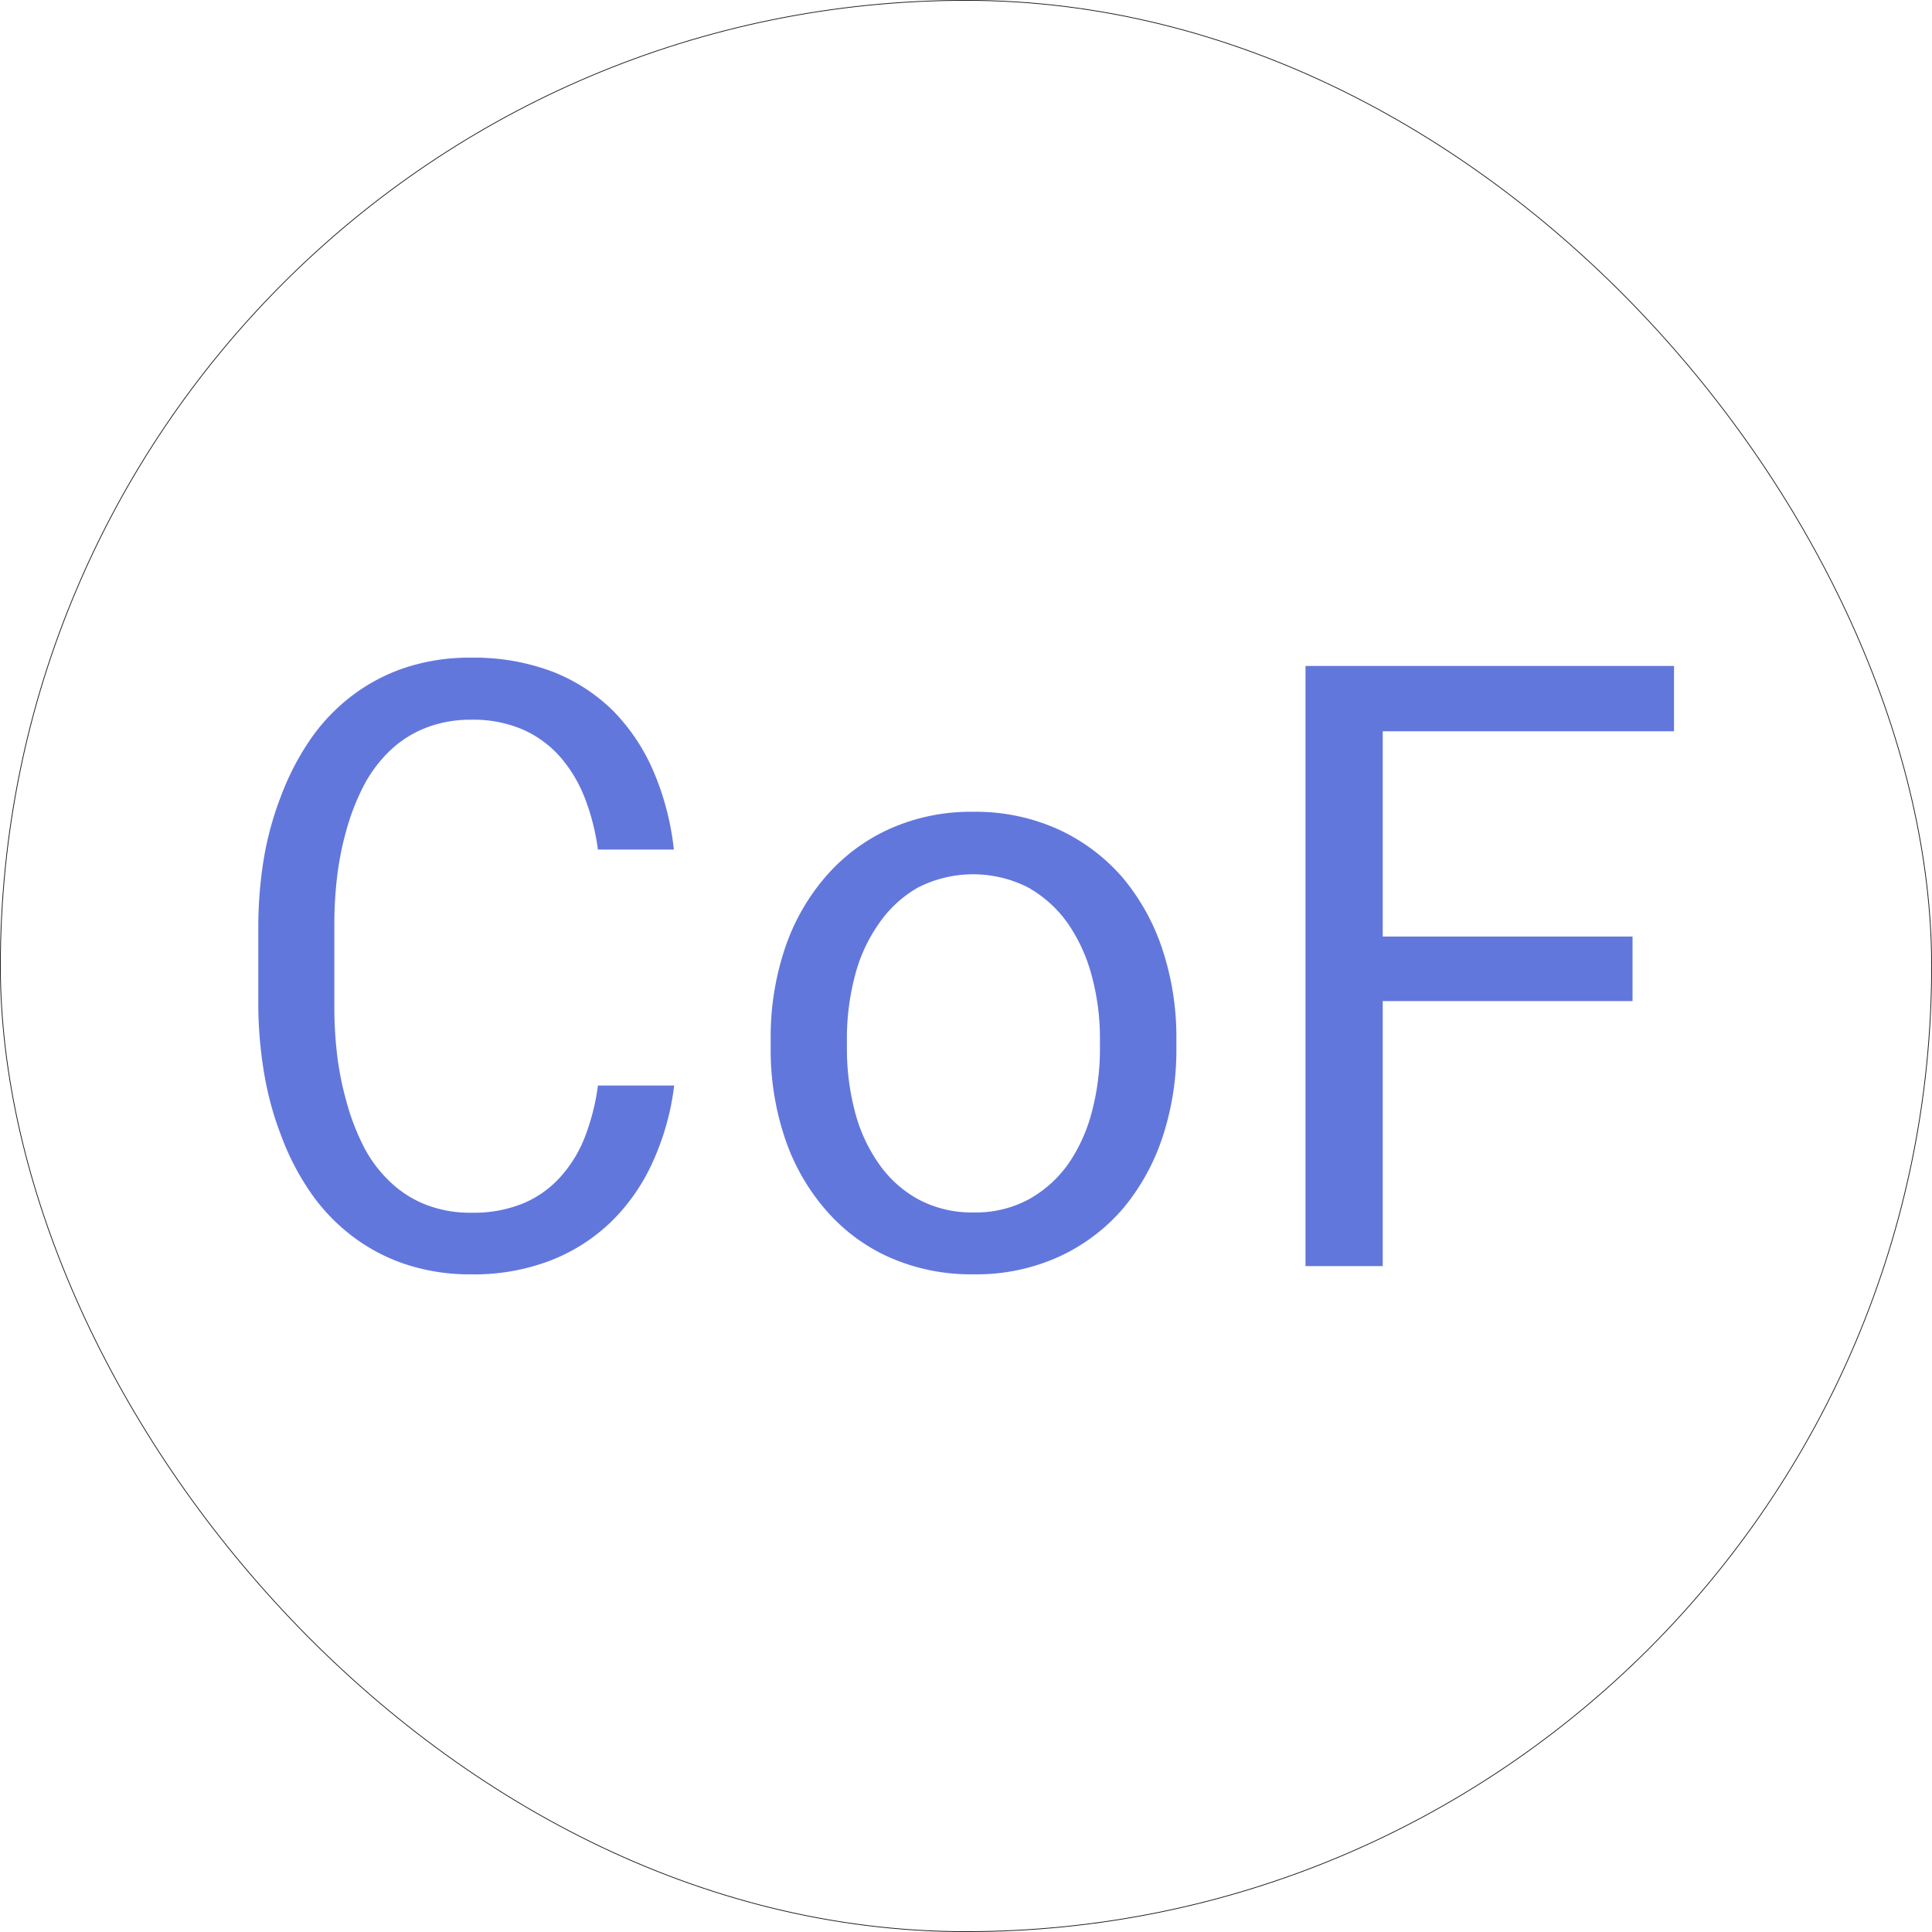 <svg xmlns="http://www.w3.org/2000/svg" viewBox="0 0 425.36 425.36"><defs><style>.cls-1{fill:none;stroke:#1d1d1b;stroke-miterlimit:10;stroke-width:0.17px;}.cls-2{fill:#6277dc;}</style></defs><g id="Layer_2" data-name="Layer 2"><g id="Lag_1" data-name="Lag 1"><rect class="cls-1" x="0.08" y="0.08" width="425.2" height="425.2" rx="212.6"/><path class="cls-2" d="M143.71,255.83A43.19,43.19,0,0,1,134.55,269a40.06,40.06,0,0,1-13.48,8.57,46.94,46.94,0,0,1-17.29,3A45.07,45.07,0,0,1,89,278.25a40.27,40.27,0,0,1-11.84-6.4,42.18,42.18,0,0,1-9-9.62,56.59,56.59,0,0,1-6.21-12.07,70.29,70.29,0,0,1-3.77-13.7,93.64,93.64,0,0,1-1.31-14.52V203.52A93.64,93.64,0,0,1,58.09,189a70.38,70.38,0,0,1,3.77-13.71,57.87,57.87,0,0,1,6.21-12.11,42,42,0,0,1,9-9.67,40.24,40.24,0,0,1,11.79-6.39,44.77,44.77,0,0,1,14.88-2.32,48.59,48.59,0,0,1,17.7,3,39.24,39.24,0,0,1,13.43,8.58,43.22,43.22,0,0,1,9,13.43,59.9,59.9,0,0,1,4.49,17.24H131.64a49.31,49.31,0,0,0-2.81-11.16,30.8,30.8,0,0,0-5.35-9.08,23.69,23.69,0,0,0-8.22-6.12,27.37,27.37,0,0,0-11.48-2.23,26.82,26.82,0,0,0-10.57,2,24,24,0,0,0-7.85,5.3,29.81,29.81,0,0,0-5.58,7.81A51.28,51.28,0,0,0,76.2,183a66.93,66.93,0,0,0-2,10.21,88.54,88.54,0,0,0-.59,10.12v18.6a88.54,88.54,0,0,0,.59,10.12,66.93,66.93,0,0,0,2,10.21,51.79,51.79,0,0,0,3.54,9.52,28.82,28.82,0,0,0,5.53,7.81,24.25,24.25,0,0,0,7.9,5.4A26.68,26.68,0,0,0,103.78,267a28.74,28.74,0,0,0,11.48-2.09,22.77,22.77,0,0,0,8.22-5.9,28.47,28.47,0,0,0,5.35-8.84A48.57,48.57,0,0,0,131.64,239h16.79A57.16,57.16,0,0,1,143.71,255.83Z"/><path class="cls-2" d="M172.75,209a46.85,46.85,0,0,1,8.9-15.84,40.7,40.7,0,0,1,14-10.57,43.5,43.5,0,0,1,18.61-3.86A44,44,0,0,1,233,182.6a41.56,41.56,0,0,1,14.12,10.57,47.85,47.85,0,0,1,8.8,15.84A61.41,61.41,0,0,1,259,228.75v2a61,61,0,0,1-3.08,19.69,47.81,47.81,0,0,1-8.8,15.79A41.26,41.26,0,0,1,233,276.75a43.92,43.92,0,0,1-18.6,3.81,44.41,44.41,0,0,1-18.74-3.81,40,40,0,0,1-14-10.53,46.8,46.8,0,0,1-8.9-15.79,60.7,60.7,0,0,1-3.08-19.69v-2A61.14,61.14,0,0,1,172.75,209Zm15.43,35.57a35.22,35.22,0,0,0,5.26,11.57,25.39,25.39,0,0,0,8.72,7.9,25,25,0,0,0,12.25,2.9,24.57,24.57,0,0,0,12.11-2.9,26.36,26.36,0,0,0,8.76-7.9,36.36,36.36,0,0,0,5.17-11.57,54.39,54.39,0,0,0,1.72-13.84v-2A52.67,52.67,0,0,0,240.41,215a37,37,0,0,0-5.22-11.57,26.84,26.84,0,0,0-8.76-8,26.72,26.72,0,0,0-24.37,0,26.19,26.19,0,0,0-8.62,8A35.13,35.13,0,0,0,188.18,215a54,54,0,0,0-1.72,13.75v2A54.39,54.39,0,0,0,188.18,244.58Z"/><path class="cls-2" d="M304.43,220.4v58.35h-17V146.62h81.13V161H304.43v45.19h55V220.4Z"/></g></g></svg>